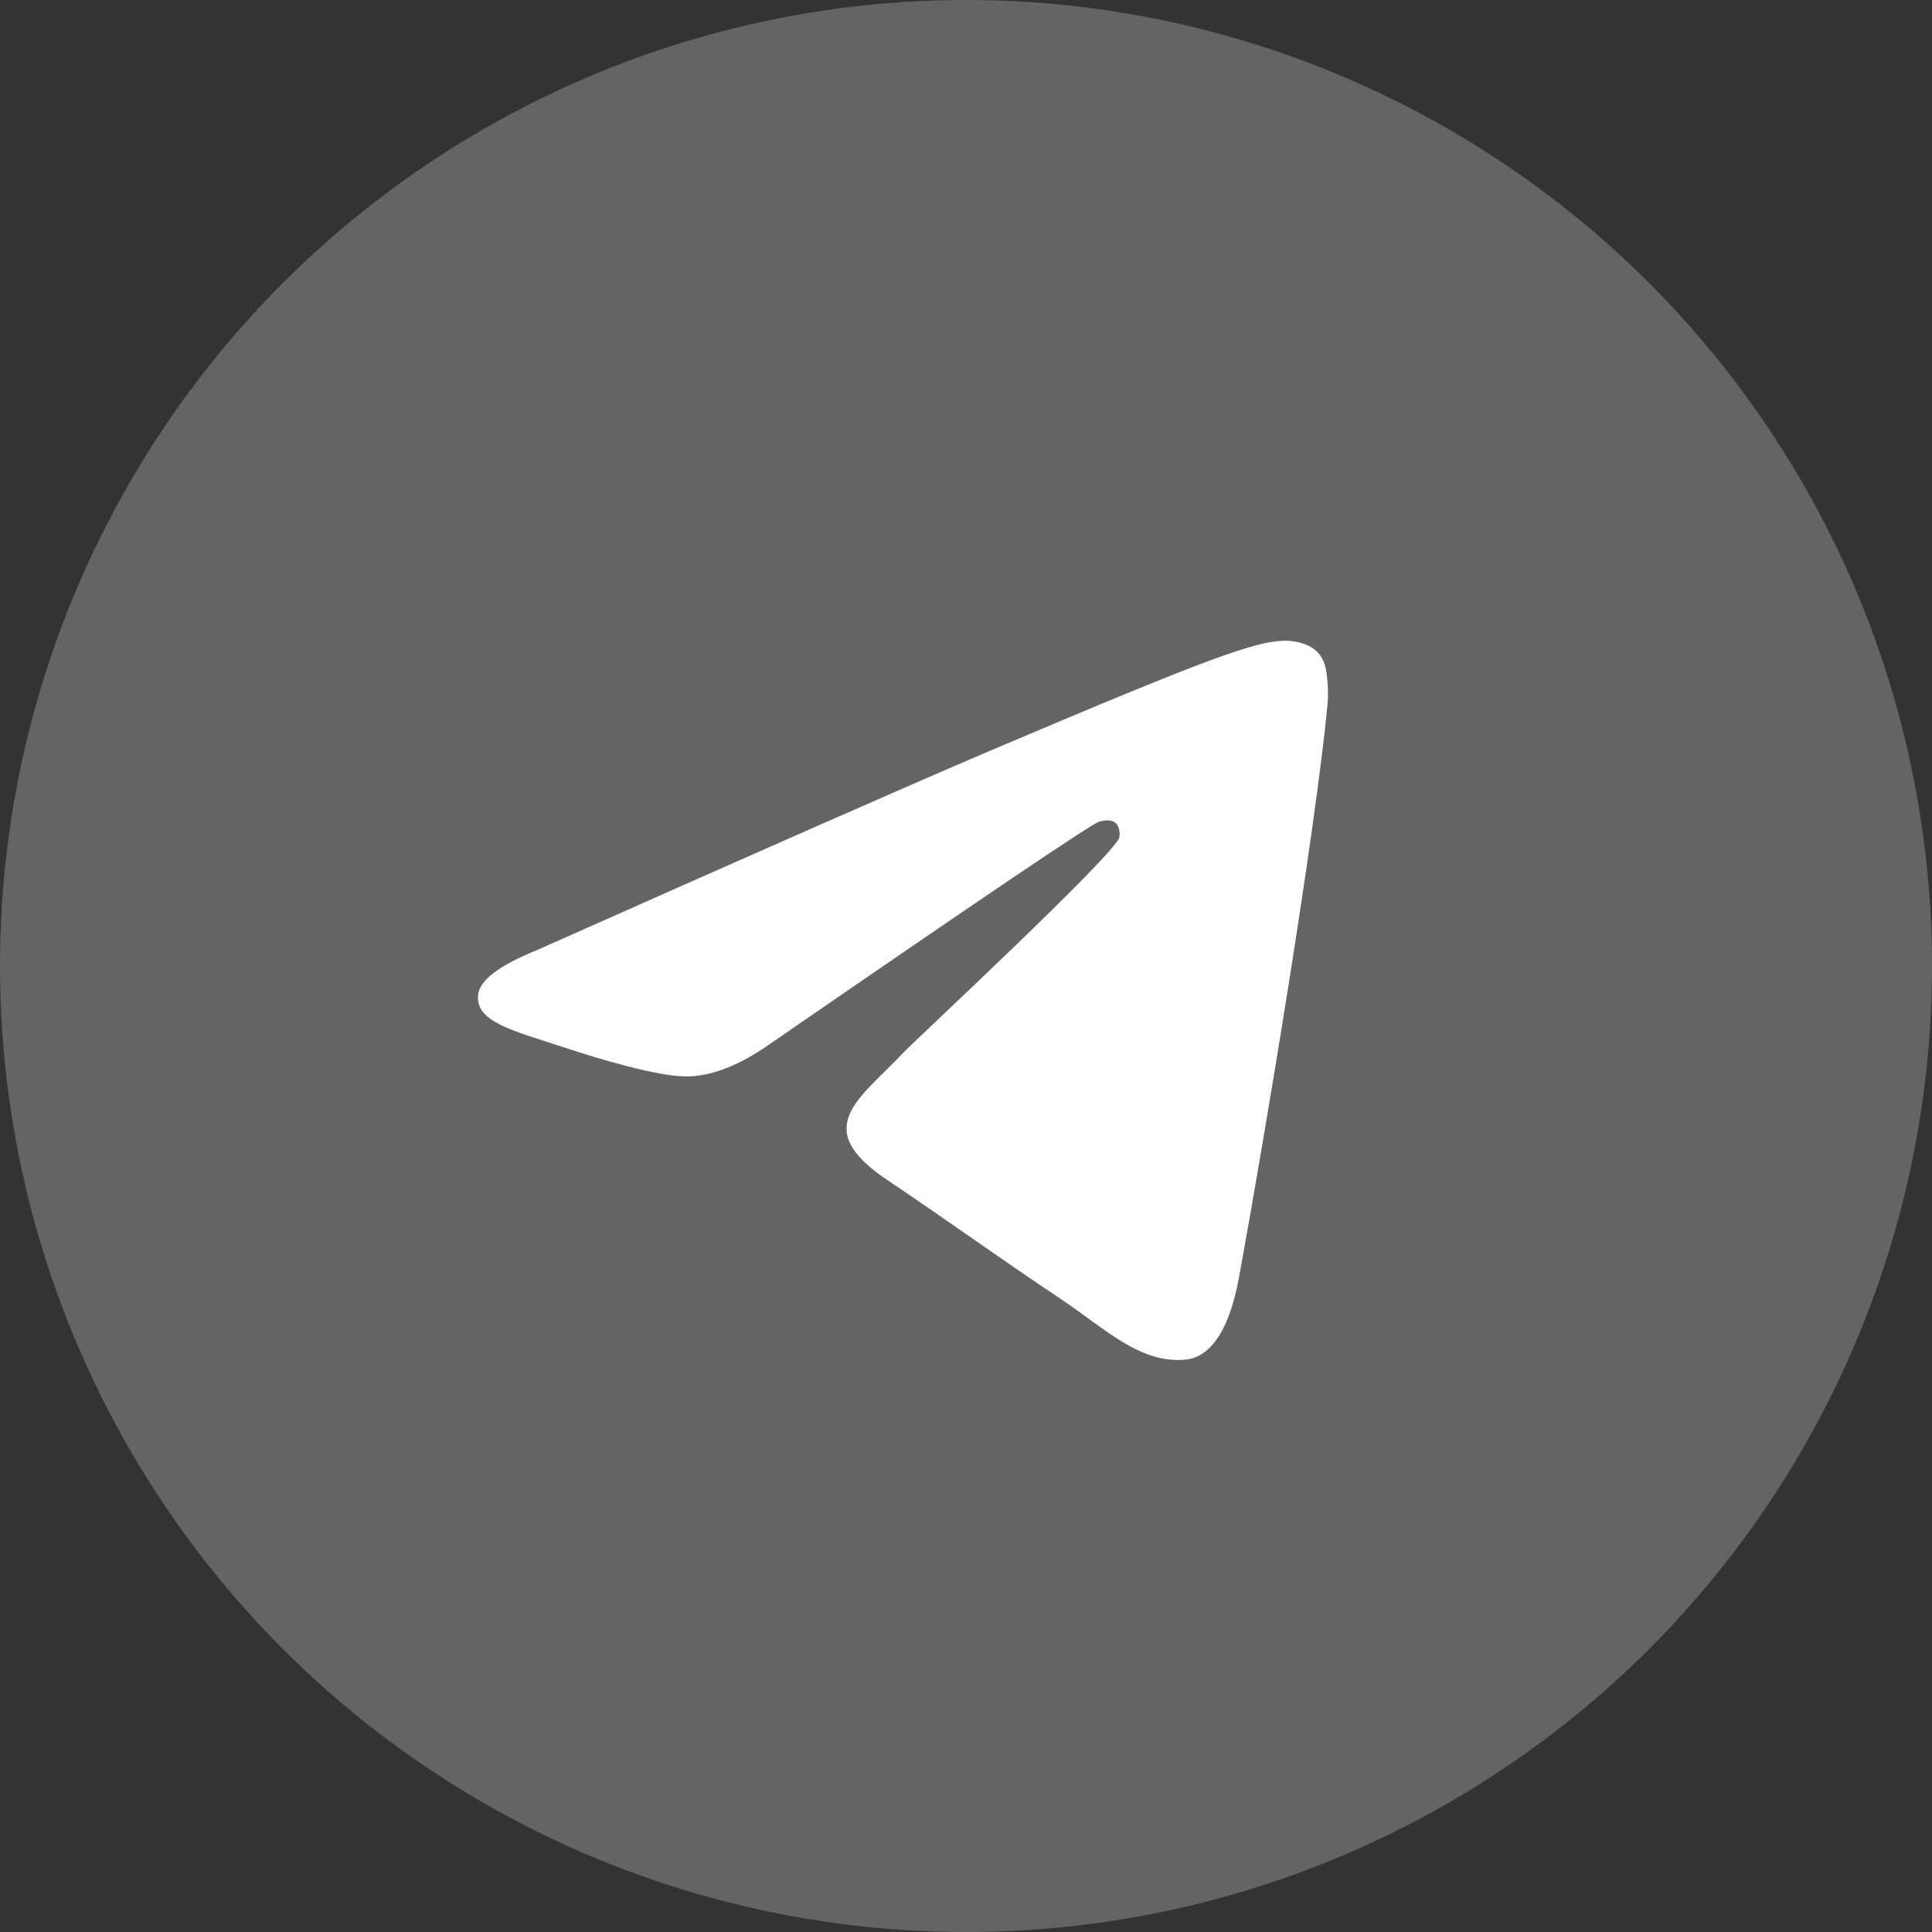 <svg width="50" height="50" viewBox="0 0 50 50" fill="none" xmlns="http://www.w3.org/2000/svg">
<rect x="0" y="0" width="50" height="50" fill="#333333" stroke="none"/>
<circle cx="25" cy="25" r="25" fill="#646464"/>
<path d="M13.882 24.595C19.787 21.968 23.725 20.236 25.695 19.399C31.321 17.01 32.49 16.595 33.252 16.581C33.42 16.578 33.794 16.62 34.037 16.822C34.242 16.991 34.298 17.221 34.325 17.382C34.352 17.543 34.386 17.909 34.359 18.196C34.054 21.466 32.735 29.403 32.064 33.066C31.78 34.616 31.221 35.136 30.68 35.187C29.503 35.297 28.61 34.393 27.471 33.63C25.688 32.437 24.68 31.694 22.95 30.53C20.95 29.184 22.246 28.445 23.386 27.236C23.684 26.919 28.868 22.106 28.968 21.669C28.981 21.614 28.992 21.411 28.874 21.303C28.755 21.196 28.581 21.233 28.454 21.262C28.276 21.303 25.427 23.226 19.91 27.029C19.101 27.595 18.369 27.871 17.713 27.857C16.989 27.841 15.598 27.439 14.564 27.096C13.295 26.675 12.287 26.453 12.374 25.737C12.42 25.365 12.922 24.984 13.882 24.595Z" fill="white"/>
</svg>
